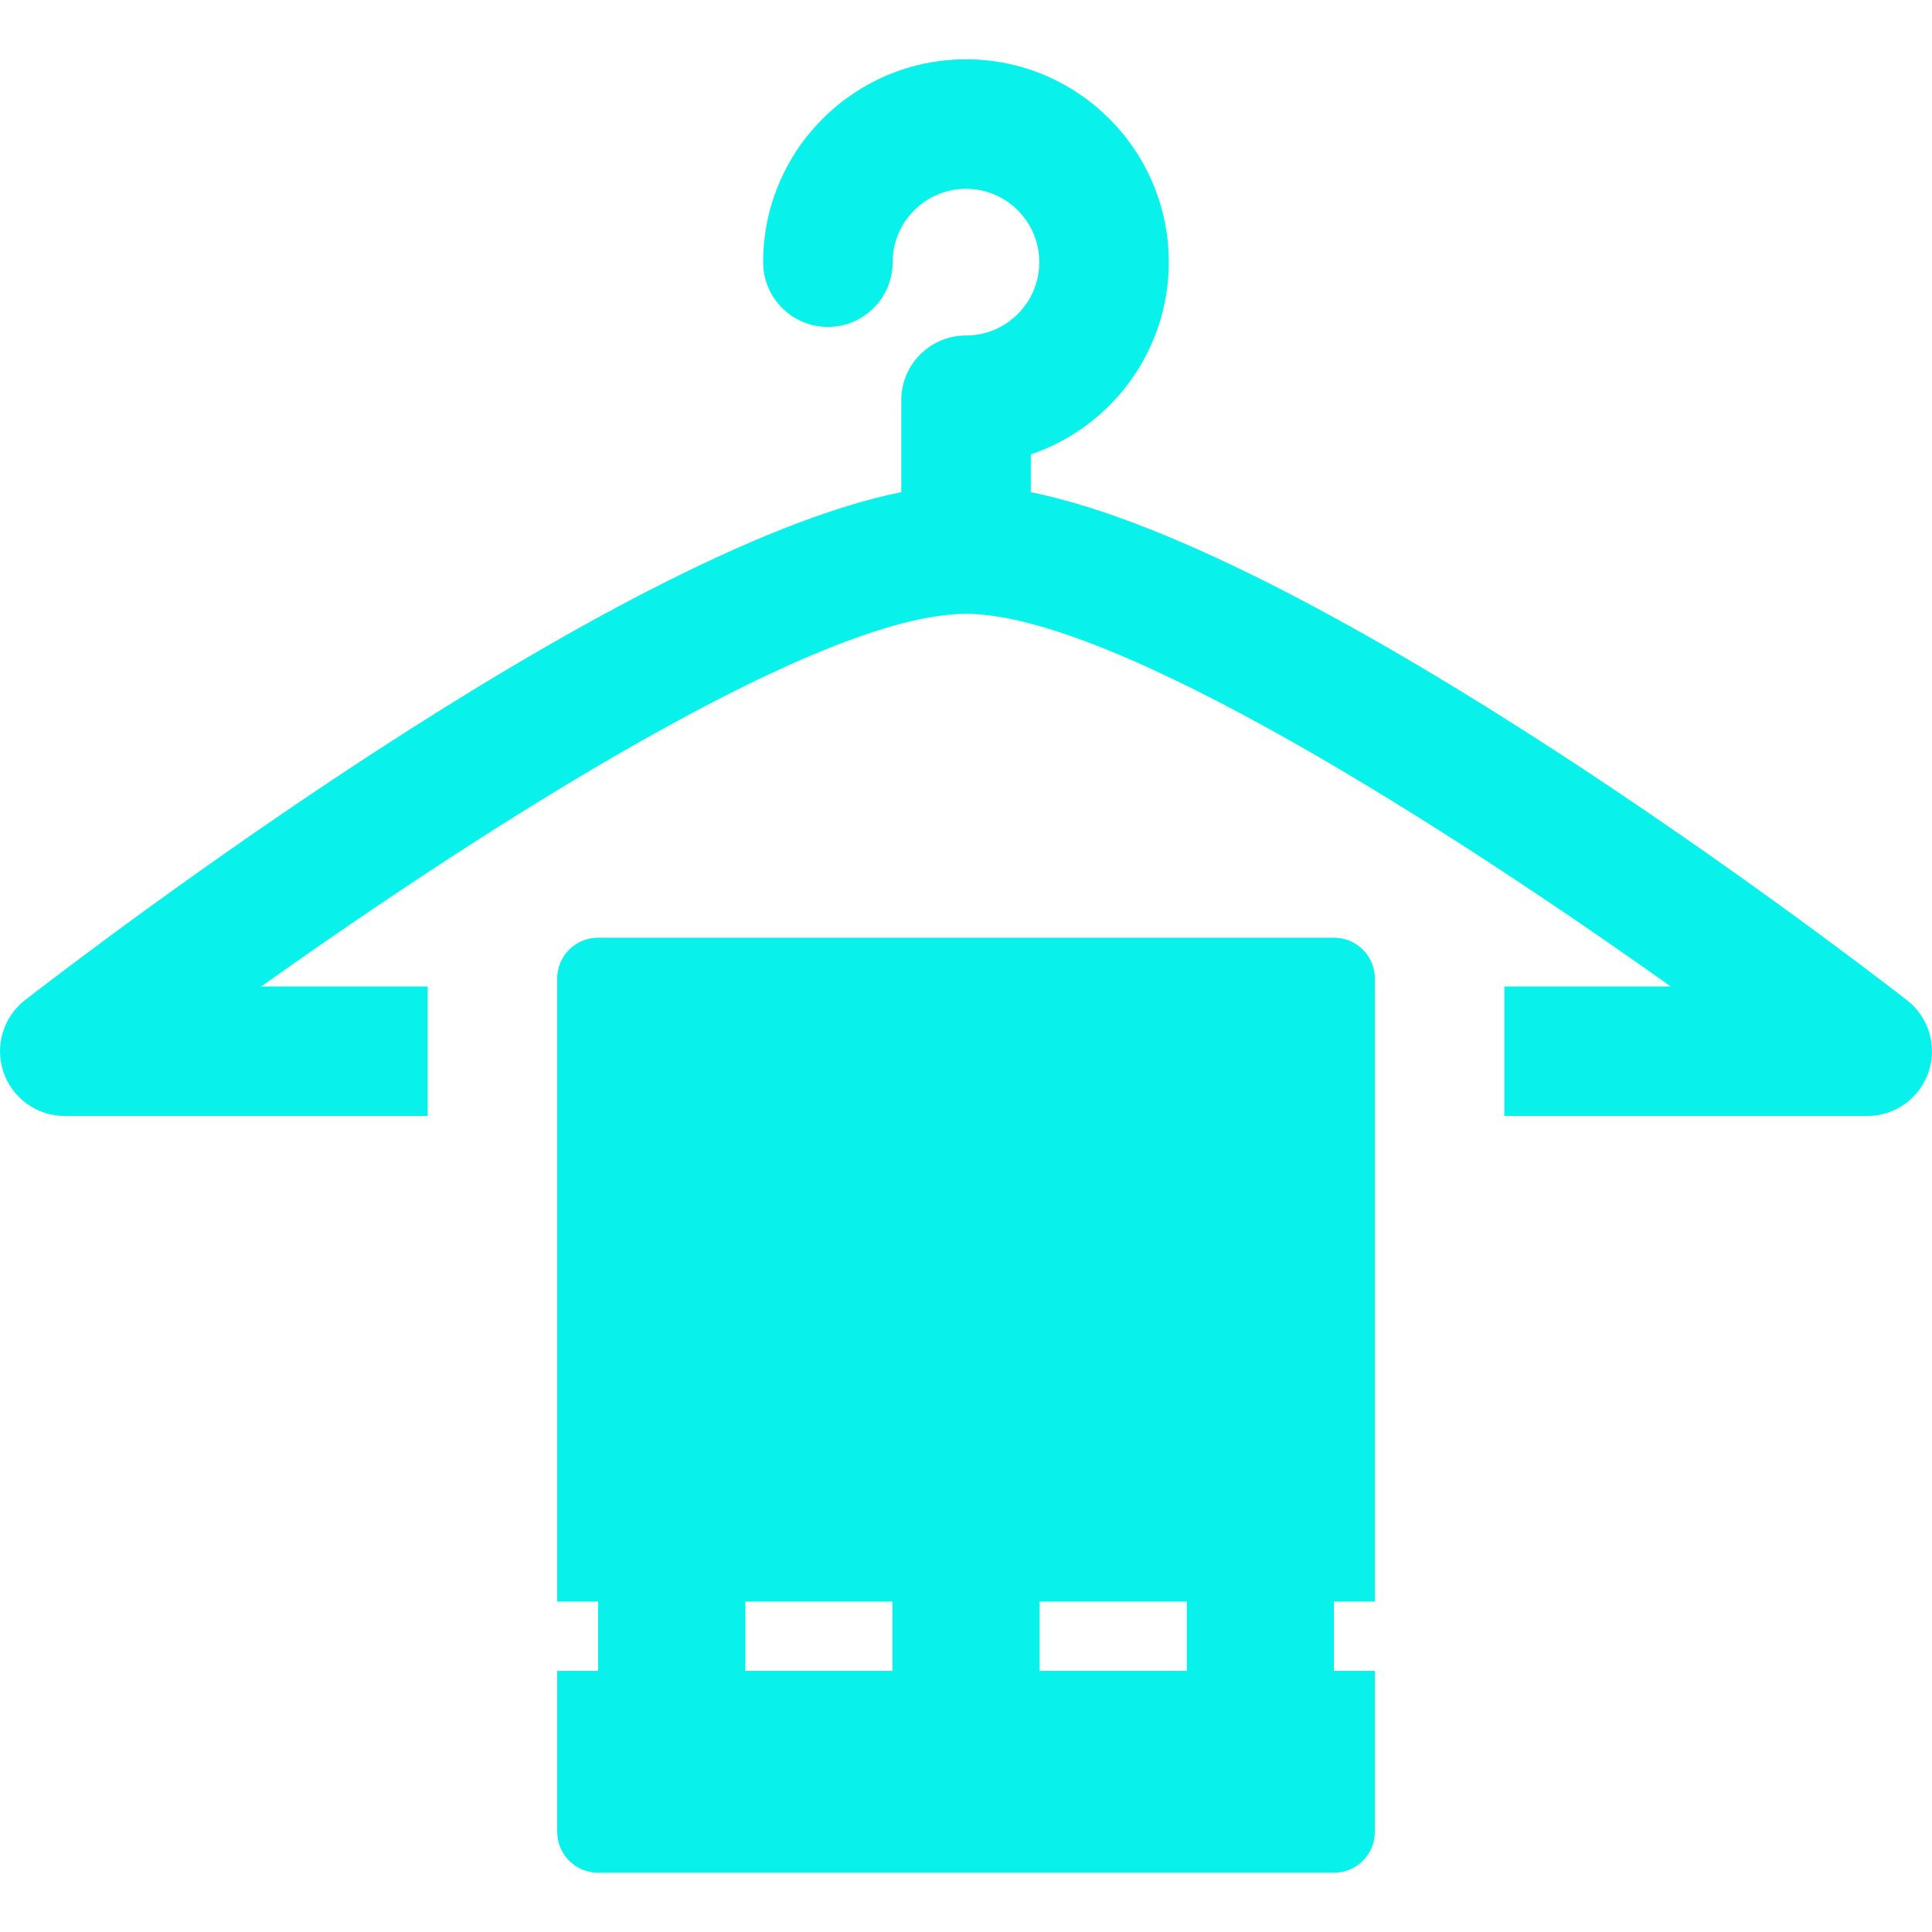 <?xml version="1.0" encoding="iso-8859-1"?>
<!-- Generator: Adobe Illustrator 18.0.0, SVG Export Plug-In . SVG Version: 6.00 Build 0)  -->
<!DOCTYPE svg PUBLIC "-//W3C//DTD SVG 1.1//EN" "http://www.w3.org/Graphics/SVG/1.1/DTD/svg11.dtd">
<svg xmlns="http://www.w3.org/2000/svg" xmlns:xlink="http://www.w3.org/1999/xlink" version="1.1" id="Capa_1" x="0px" y="0px" viewBox="0 0 486.336 486.336" style="enable-background:new 0 0 486.336 486.336;" xml:space="preserve" width="512px" height="512px">
<g id="XMLID_72_">
	<path id="XMLID_73_" d="M480.011,251.748c-15.872-12.313-147.567-113.052-220.532-127.858v-9.497   c20.172-6.822,34.739-25.943,34.739-48.399c0-28.155-22.893-51.065-51.042-51.065c-28.163,0-51.073,22.91-51.073,51.065   c0,9.003,7.293,16.303,16.303,16.303c9.011,0,16.303-7.299,16.303-16.303c0-10.181,8.279-18.46,18.468-18.46   c10.173,0,18.437,8.279,18.437,18.46c0,10.181-8.264,18.46-18.437,18.46c-9.011,0-16.302,7.3-16.302,16.303v23.125   C153.909,138.665,22.197,239.435,6.309,251.748c-5.492,4.268-7.689,11.567-5.429,18.158c2.262,6.599,8.455,11.025,15.428,11.025   h91.352v-32.605H65.757c56.184-39.978,140.181-93.805,177.403-93.805c37.191,0,121.204,53.827,177.404,93.805h-41.872v32.605   h91.336c6.975,0,13.168-4.426,15.428-11.025C487.717,263.315,485.52,256.016,480.011,251.748z" fill="#08f2eb"/>
	<path id="XMLID_74_" d="M335.834,236.05H150.517c-5.652,0-10.253,4.594-10.253,10.261v156.85h10.301v17.434h-10.301v40.55   c0,5.667,4.601,10.261,10.253,10.261h185.316c5.652,0,10.253-4.594,10.253-10.261v-40.55h-10.3v-17.434h10.3v-156.85   C346.087,240.645,341.486,236.05,335.834,236.05z M224.661,420.596h-37.048v-17.434h37.048V420.596z M298.739,420.596h-37.048   v-17.434h37.048V420.596z" fill="#08f2eb"/>
</g>
<g>
</g>
<g>
</g>
<g>
</g>
<g>
</g>
<g>
</g>
<g>
</g>
<g>
</g>
<g>
</g>
<g>
</g>
<g>
</g>
<g>
</g>
<g>
</g>
<g>
</g>
<g>
</g>
<g>
</g>
</svg>
